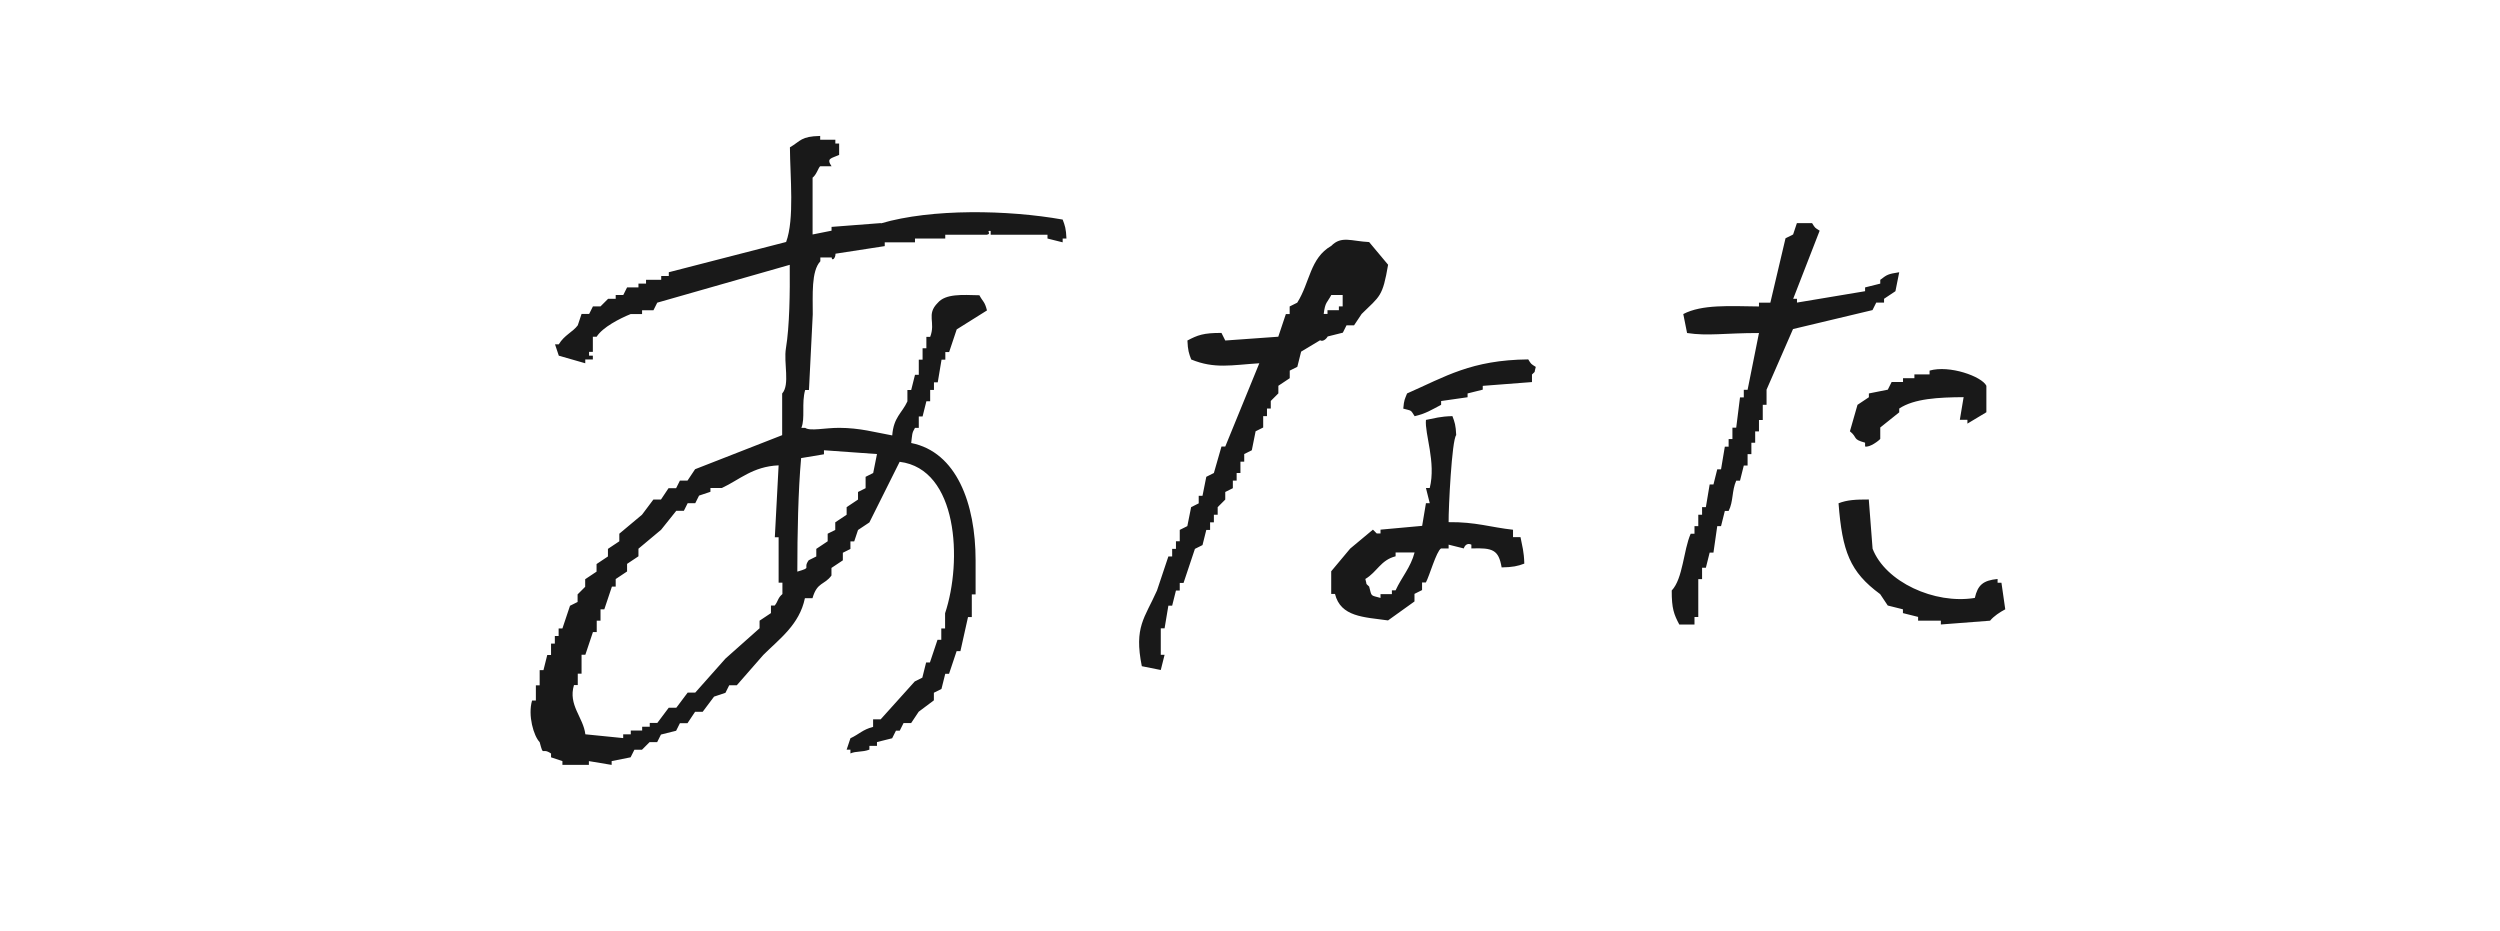 <?xml version="1.0" encoding="UTF-8"?><svg xmlns="http://www.w3.org/2000/svg" width="290" height="108" viewBox="0 0 290 108"><defs><style>.d{fill:#191919;fill-rule:evenodd;}.e{fill:none;}</style></defs><g id="a"/><g id="b"><g id="c"><g><rect class="e" width="290" height="108"/><path class="d" d="M232.16,67.6h-.44v-.44c-1.69,.17-2.3,.71-2.64,2.2-4.69,.77-10.38-1.87-11.86-5.71-.15-1.9-.29-3.81-.44-5.71-1.58,0-2.5,.05-3.51,.44,.43,5.57,1.31,7.96,4.83,10.54,.29,.44,.59,.88,.88,1.32,.59,.15,1.17,.29,1.76,.44v.44c.59,.15,1.17,.29,1.76,.44v.44h2.64v.44c1.9-.15,3.81-.29,5.71-.44,.43-.53,1.14-.99,1.76-1.32-.15-1.02-.29-2.05-.44-3.07Zm-13.17-22.4c-.73,.15-1.46,.29-2.2,.44v.44c-.44,.29-.88,.59-1.32,.88-.29,1.02-.59,2.05-.88,3.07,.94,.75,.24,.91,1.76,1.32v.44c.53,.15,1.64-.7,1.76-.88v-1.32c.73-.59,1.46-1.17,2.2-1.76v-.44c1.73-1.16,4.58-1.3,7.47-1.32-.15,.88-.29,1.76-.44,2.63h.88v.44l2.2-1.32v-3.07c-.52-1.08-4.28-2.43-6.59-1.76v.44h-1.76v.44h-1.32v.44h-1.32c-.15,.29-.29,.59-.44,.88Zm-1.32-10.1h.88v-.44c.44-.29,.88-.59,1.32-.88,.15-.73,.29-1.46,.44-2.2-1.33,.21-1.4,.27-2.2,.88v.44c-.59,.15-1.17,.29-1.76,.44v.44c-2.63,.44-5.27,.88-7.9,1.32v-.44h-.44c1.02-2.63,2.05-5.27,3.07-7.9-.57-.36-.52-.3-.88-.88h-1.76c-.15,.44-.29,.88-.44,1.32l-.88,.44c-.59,2.49-1.17,4.98-1.76,7.47h-1.32v.44c-3.39-.04-6.61-.26-8.78,.88,.15,.73,.29,1.46,.44,2.2,2.41,.37,4.35,0,8.34,0-.44,2.2-.88,4.39-1.32,6.59h-.44v.88h-.44c-.15,1.17-.29,2.34-.44,3.51h-.44v1.32h-.44v.88h-.44l-.44,2.63h-.44c-.15,.59-.29,1.17-.44,1.76h-.44c-.15,.88-.29,1.76-.44,2.63h-.44v.88h-.44v1.32h-.44v.88h-.44c-.85,1.94-.89,5.2-2.2,6.59-.01,2.1,.26,2.78,.88,3.95h1.76v-.88h.44v-4.39h.44v-1.32h.44c.15-.59,.29-1.17,.44-1.76h.44c.15-1.02,.29-2.05,.44-3.07h.44l.44-1.76h.44c.56-1.09,.36-2.34,.88-3.51h.44c.15-.59,.29-1.17,.44-1.76h.44v-1.32h.44v-1.32h.44v-1.32h.44v-1.32h.44v-1.76h.44v-1.76c1.02-2.34,2.05-4.68,3.07-7.03,3.07-.73,6.15-1.46,9.22-2.2,.15-.29,.29-.59,.44-.88Zm-40.4,6.59c-6.61,.07-9.59,1.99-14.05,3.95-.26,.67-.35,.71-.44,1.76,1.04,.28,.82,.12,1.32,.88,1.34-.32,1.92-.72,3.07-1.32v-.44c1.02-.15,2.05-.29,3.07-.44v-.44c.59-.15,1.17-.29,1.76-.44v-.44c1.9-.15,3.81-.29,5.71-.44v-.88c.49-.5,.19,0,.44-.88-.57-.36-.52-.3-.88-.88Zm-1.76,20.64v-.88c-2.53-.27-4.34-.92-7.47-.88-.02-1.58,.37-9.52,.88-10.1-.05-1.15-.17-1.49-.44-2.2-1.46,.04-1.99,.24-3.07,.44-.16,1.61,1.19,4.92,.44,7.9h-.44c.15,.59,.29,1.17,.44,1.76h-.44c-.15,.88-.29,1.76-.44,2.63l-4.83,.44v.44h-.44l-.44-.44c-.88,.73-1.76,1.46-2.64,2.2-.73,.88-1.46,1.76-2.2,2.63v2.63h.44c.66,2.67,3.35,2.68,6.15,3.07,1.02-.73,2.05-1.46,3.07-2.2v-.88l.88-.44v-.88h.44c.42-.76,1.21-3.61,1.76-3.95h.88v-.44c.59,.15,1.17,.29,1.76,.44,0,0,.2-.75,.88-.44v.44c2.49-.09,3.16,.16,3.51,2.2,1.26-.02,1.88-.15,2.63-.44-.04-1.46-.24-1.99-.44-3.07h-.88Zm-13.61,6.15h-.44v.44h-1.32v.44c-1.19-.34-1-.1-1.32-1.32-.49-.5-.19,0-.44-.88,1.37-.81,1.77-2.19,3.51-2.63v-.44h2.2c-.44,1.72-1.52,2.89-2.2,4.39Zm-5.71-30.74h.88c.29-.44,.59-.88,.88-1.32,2.14-2.1,2.43-1.98,3.07-5.71-.73-.88-1.46-1.76-2.2-2.63-2.07-.1-3.22-.76-4.39,.44-2.49,1.43-2.46,4.23-3.95,6.59l-.88,.44v.88h-.44c-.29,.88-.59,1.76-.88,2.63-2.05,.15-4.1,.29-6.15,.44-.15-.29-.29-.59-.44-.88-2.1-.01-2.78,.26-3.95,.88,.05,1.15,.17,1.49,.44,2.2,2.72,1.12,4.71,.64,7.9,.44-1.32,3.22-2.64,6.44-3.95,9.66h-.44l-.88,3.07c-.29,.15-.59,.29-.88,.44-.15,.73-.29,1.46-.44,2.2h-.44v.88c-.29,.15-.59,.29-.88,.44-.15,.73-.29,1.46-.44,2.2-.29,.15-.59,.29-.88,.44v1.32h-.44v.88h-.44v.88h-.44c-.44,1.32-.88,2.64-1.32,3.95-1.43,3.22-2.68,4.21-1.76,8.78,.73,.15,1.46,.29,2.2,.44,.15-.59,.29-1.17,.44-1.76h-.44v-3.07h.44l.44-2.63h.44l.44-1.76h.44v-.88h.44c.44-1.32,.88-2.64,1.32-3.95,.29-.15,.59-.29,.88-.44,.15-.59,.29-1.17,.44-1.76h.44v-.88h.44v-.88h.44v-.88l.88-.88v-.88c.29-.15,.59-.29,.88-.44v-.88h.44v-.88h.44v-1.32h.44v-.88c.29-.15,.59-.29,.88-.44,.15-.73,.29-1.46,.44-2.2,.29-.15,.59-.29,.88-.44v-1.32h.44v-.88h.44v-.88l.88-.88v-.88c.44-.29,.88-.59,1.32-.88v-.88l.88-.44c.15-.59,.29-1.17,.44-1.76l2.2-1.32c.31,.21,.73-.15,.88-.44,.59-.15,1.17-.29,1.76-.44l.44-.88Zm-.88-1.76h-1.32v.44h-.44c.17-1.42,.4-1.28,.88-2.2h1.32v1.32h-.44v.44Zm-53.14-10.1c-1.9,.15-3.81,.29-5.71,.44v.44c-.73,.15-1.46,.29-2.2,.44v-6.59c.46-.35,.69-1.2,.88-1.32h1.32c-.64-.95-.03-.9,.88-1.32v-1.32h-.44v-.44h-1.76v-.44c-2.26,.05-2.22,.57-3.51,1.32,.02,3.41,.54,8.33-.44,10.98-4.54,1.17-9.08,2.34-13.61,3.51v.44h-.88v.44h-1.76v.44h-.88v.44h-1.32l-.44,.88h-.88v.44h-.88l-.88,.88h-.88c-.15,.29-.29,.59-.44,.88h-.88c-.15,.44-.29,.88-.44,1.32-.58,.78-1.56,1.13-2.2,2.2h-.44c.15,.44,.29,.88,.44,1.32,1.02,.29,2.05,.59,3.07,.88v-.44h.88v-.44h-.44v-.44h.44v-1.76h.44c.69-1.1,2.69-2.12,3.95-2.63h1.32v-.44h1.32c.15-.29,.29-.59,.44-.88,5.12-1.46,10.25-2.93,15.37-4.39,.03,3.22-.02,7.13-.44,9.66-.29,1.73,.49,4.22-.44,5.27v4.83c-3.37,1.32-6.73,2.64-10.1,3.95l-.88,1.32h-.88l-.44,.88h-.88c-.29,.44-.59,.88-.88,1.32h-.88c-.44,.59-.88,1.17-1.32,1.76-.88,.73-1.76,1.46-2.63,2.2v.88l-1.32,.88v.88c-.44,.29-.88,.59-1.32,.88v.88c-.44,.29-.88,.59-1.32,.88v.88l-.88,.88v.88c-.29,.15-.59,.29-.88,.44l-.88,2.63h-.44v.88h-.44v.88h-.44v1.32h-.44c-.15,.59-.29,1.17-.44,1.76h-.44v1.76h-.44v1.76h-.44c-.51,1.73,.19,4.13,.88,4.83,.48,1.79,.19,.54,1.32,1.32v.44c.44,.15,.88,.29,1.32,.44v.44h3.07v-.44c.88,.15,1.76,.29,2.64,.44v-.44c.73-.15,1.46-.29,2.2-.44,.15-.29,.29-.59,.44-.88h.88l.88-.88h.88c.15-.29,.29-.59,.44-.88,.59-.15,1.17-.29,1.76-.44l.44-.88h.88c.29-.44,.59-.88,.88-1.32h.88c.44-.59,.88-1.17,1.32-1.76,.44-.15,.88-.29,1.32-.44,.15-.29,.29-.59,.44-.88h.88l3.07-3.51c1.87-1.87,4.19-3.51,4.83-6.59h.88c.54-1.9,1.38-1.5,2.2-2.63v-.88c.44-.29,.88-.59,1.32-.88v-.88c.29-.15,.59-.29,.88-.44v-.88h.44c.15-.44,.29-.88,.44-1.32,.44-.29,.88-.59,1.32-.88,1.17-2.34,2.34-4.68,3.51-7.03,6.76,.83,7.29,11.5,5.27,17.57v1.76h-.44v1.32h-.44c-.29,.88-.59,1.76-.88,2.63h-.44c-.15,.59-.29,1.17-.44,1.76-.29,.15-.59,.29-.88,.44-1.32,1.46-2.64,2.93-3.95,4.39h-.88v.88c-1.21,.31-1.6,.84-2.63,1.32-.15,.44-.29,.88-.44,1.32h.44v.44c.7-.3,1.33-.12,2.2-.44v-.44h.88v-.44c.59-.15,1.17-.29,1.76-.44,.15-.29,.29-.59,.44-.88h.44l.44-.88h.88c.29-.44,.59-.88,.88-1.32,.59-.44,1.17-.88,1.76-1.32v-.88l.88-.44,.44-1.76h.44c.29-.88,.59-1.76,.88-2.63h.44c.29-1.32,.59-2.64,.88-3.95h.44v-2.63h.44v-3.95c0-6.61-2.22-12.57-7.47-13.61,.13-1,.06-1.13,.44-1.76h.44v-1.32h.44c.15-.59,.29-1.17,.44-1.76h.44v-1.32h.44v-.88h.44c.15-.88,.29-1.76,.44-2.63h.44v-.88h.44c.29-.88,.59-1.76,.88-2.63,1.17-.73,2.34-1.46,3.51-2.2-.27-1.07-.46-.97-.88-1.76-2.04-.05-3.91-.19-4.83,.88-1.37,1.37-.21,2.23-.88,3.95h-.44v1.32h-.44v1.32h-.44v1.76h-.44c-.15,.59-.29,1.17-.44,1.76h-.44v1.32c-.63,1.38-1.6,1.82-1.76,3.95-2-.36-3.72-.87-6.15-.88-1.7,0-3.37,.41-3.95,0h-.44c.46-1.1,0-2.86,.44-4.39h.44c.15-2.93,.29-5.86,.44-8.78,.01-2.23-.19-5.01,.88-6.15v-.44h1.32c0,.44,.44,.15,.44-.44,1.9-.29,3.81-.59,5.71-.88v-.44h3.51v-.44h3.51v-.44h4.83c.61-.12-.18-.52,.44-.44v.44h6.59v.44c.59,.15,1.17,.29,1.76,.44v-.44h.44c-.05-1.15-.17-1.49-.44-2.2-6.35-1.13-15.18-1.29-21.08,.44Zm-11.42,43.04c-.55,.47-.46,.78-.88,1.32h-.44v.88c-.44,.29-.88,.59-1.32,.88v.88c-1.32,1.17-2.64,2.34-3.95,3.51-1.17,1.32-2.34,2.64-3.51,3.95h-.88c-.44,.59-.88,1.17-1.32,1.76h-.88c-.44,.59-.88,1.17-1.32,1.76h-.88v.44h-.88v.44h-1.32v.44h-.88v.44c-1.46-.15-2.93-.29-4.39-.44-.23-1.97-2.02-3.38-1.32-5.71h.44v-1.32h.44v-2.2h.44c.29-.88,.59-1.76,.88-2.63h.44v-1.32h.44v-1.32h.44c.29-.88,.59-1.76,.88-2.63h.44v-.88c.44-.29,.88-.59,1.32-.88v-.88c.44-.29,.88-.59,1.32-.88v-.88c.88-.73,1.76-1.46,2.63-2.2l1.76-2.2h.88c.15-.29,.29-.59,.44-.88h.88c.15-.29,.29-.59,.44-.88,.44-.15,.88-.29,1.32-.44v-.44h1.32c2.05-.95,3.58-2.5,6.59-2.63-.15,2.78-.29,5.56-.44,8.34h.44v5.27h.44v1.32Zm4.83-16.25v-.44c2.05,.15,4.1,.29,6.15,.44-.15,.73-.29,1.46-.44,2.2l-.88,.44v1.32c-.29,.15-.59,.29-.88,.44v.88c-.44,.29-.88,.59-1.32,.88v.88c-.44,.29-.88,.59-1.32,.88v.88l-.88,.44v.88c-.44,.29-.88,.59-1.32,.88v.88l-.88,.44c-.74,1.02,.47,.79-1.32,1.32,0-4.43,.1-9.4,.44-13.17,.88-.15,1.76-.29,2.64-.44Z"/></g></g></g></svg>